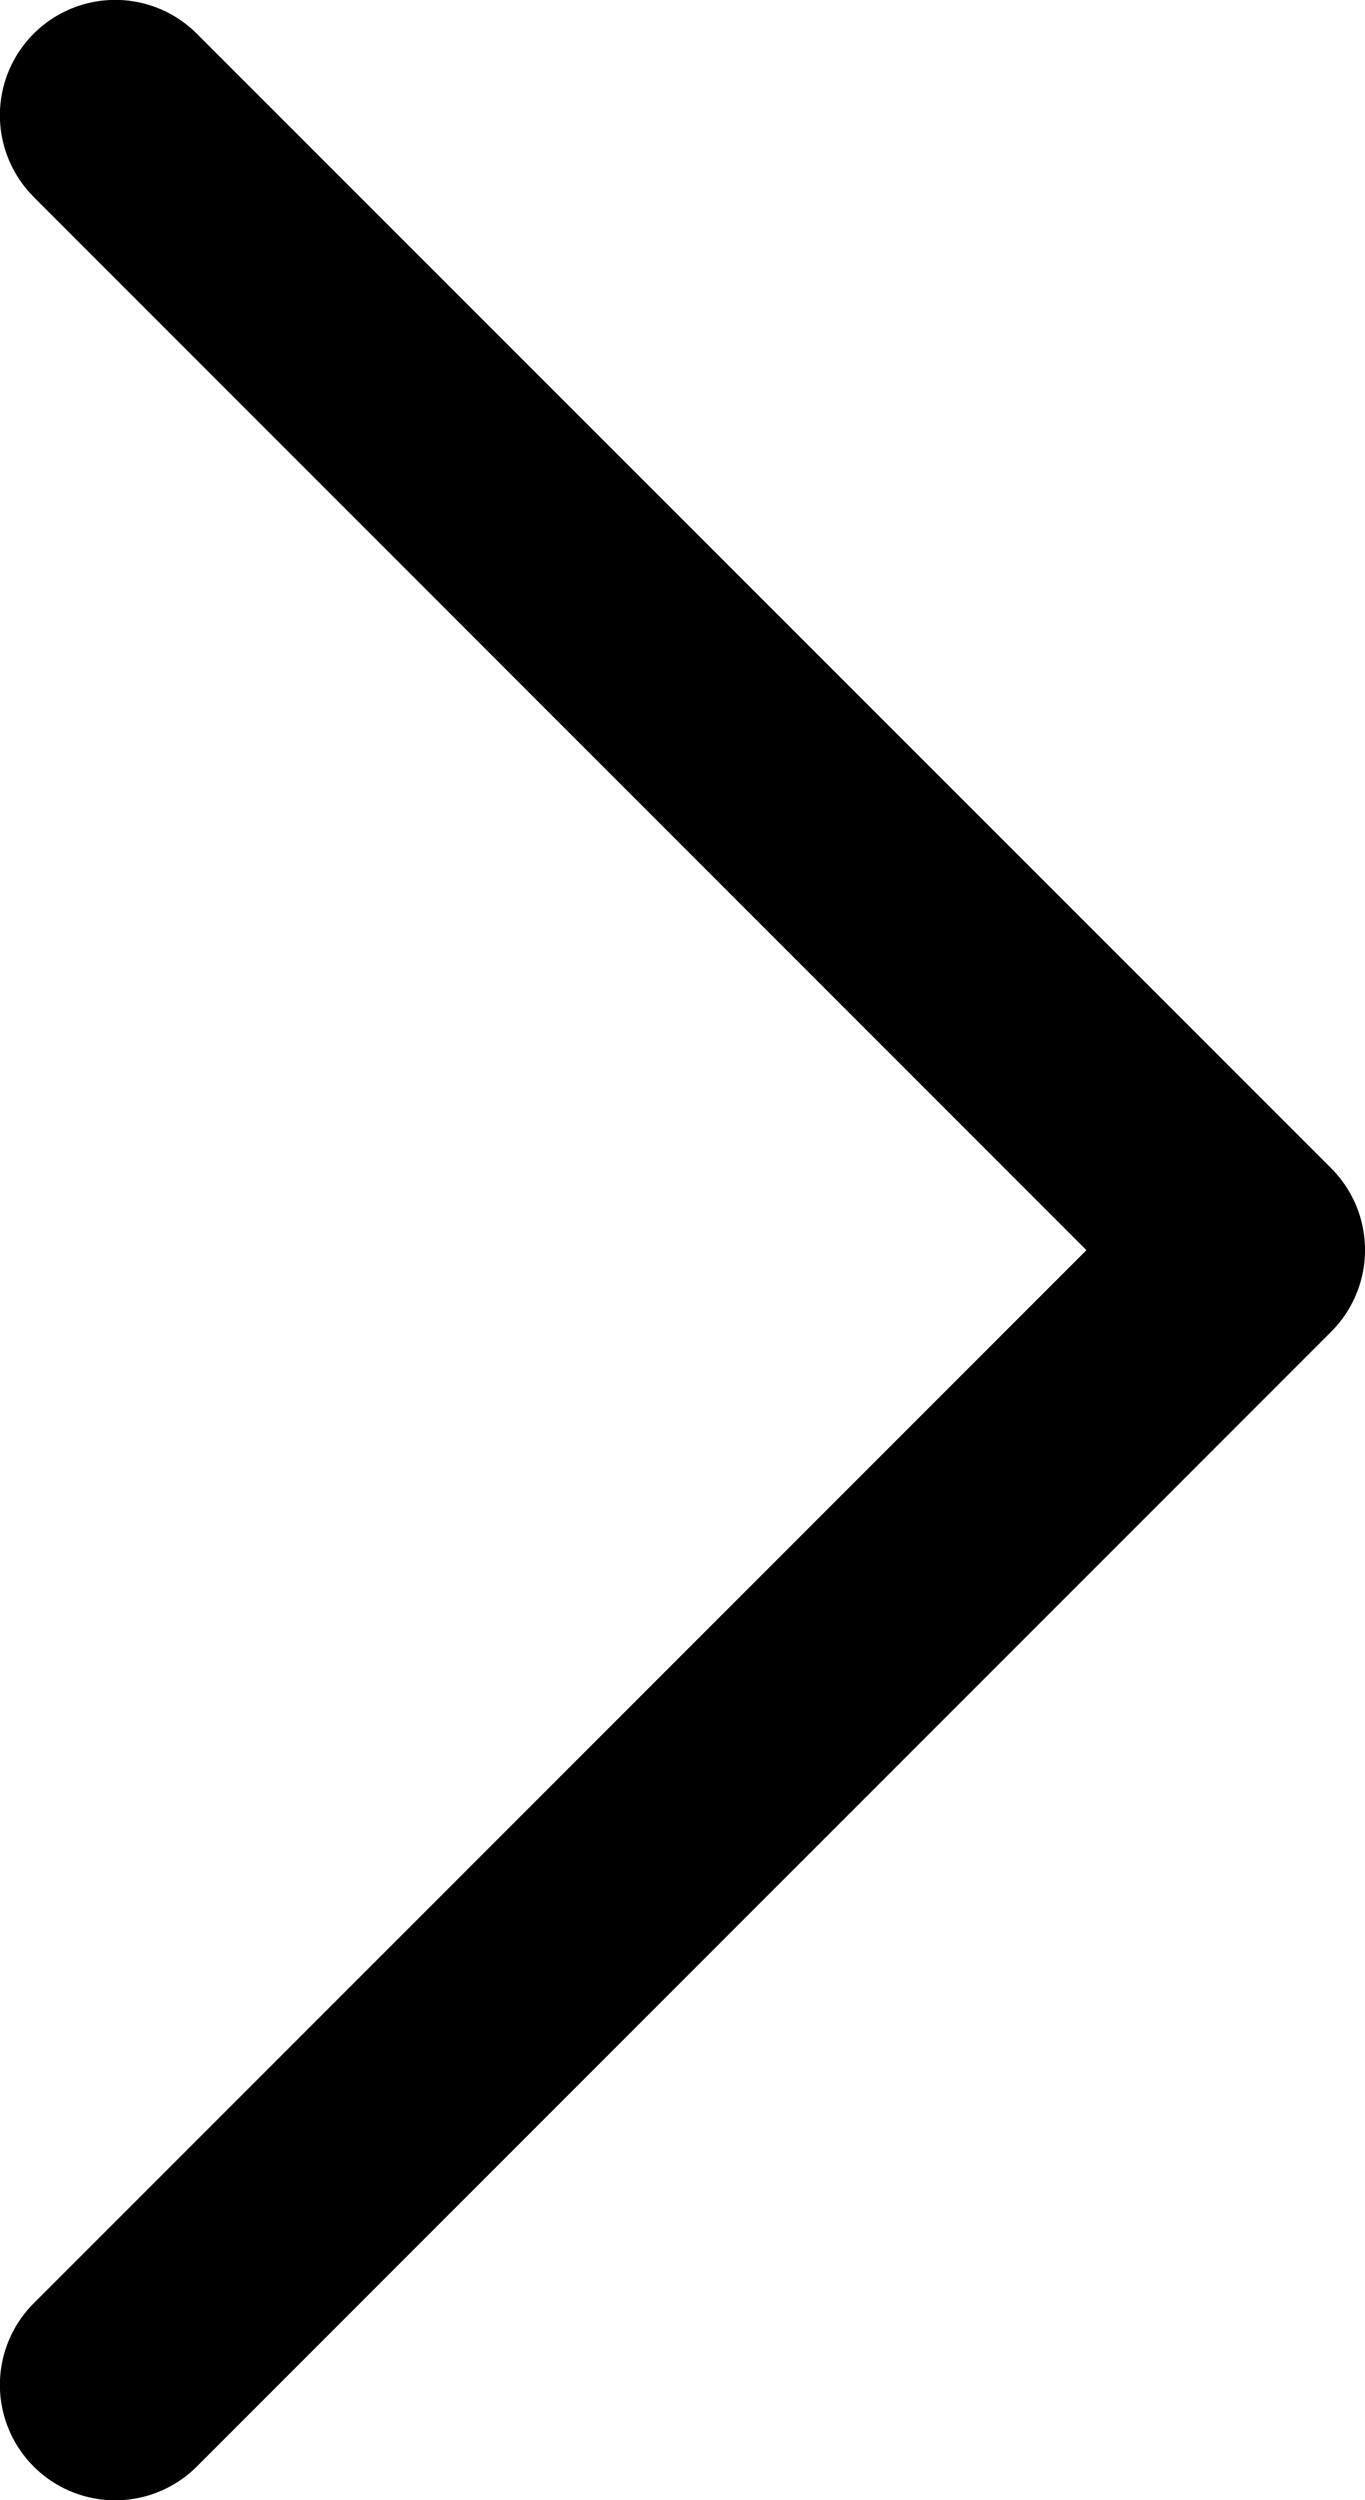 <svg xmlns="http://www.w3.org/2000/svg" width="11.589" height="21.219" viewBox="0 0 11.589 21.219"><path d="M21.588,2.234,12.65,11.172,3.712,2.234A.979.979,0,0,0,2.327,3.619l9.632,9.632a.981.981,0,0,0,1.385,0l9.63-9.632a.979.979,0,0,0-1.385-1.385" transform="translate(-1.948 23.26) rotate(-90)"/></svg>